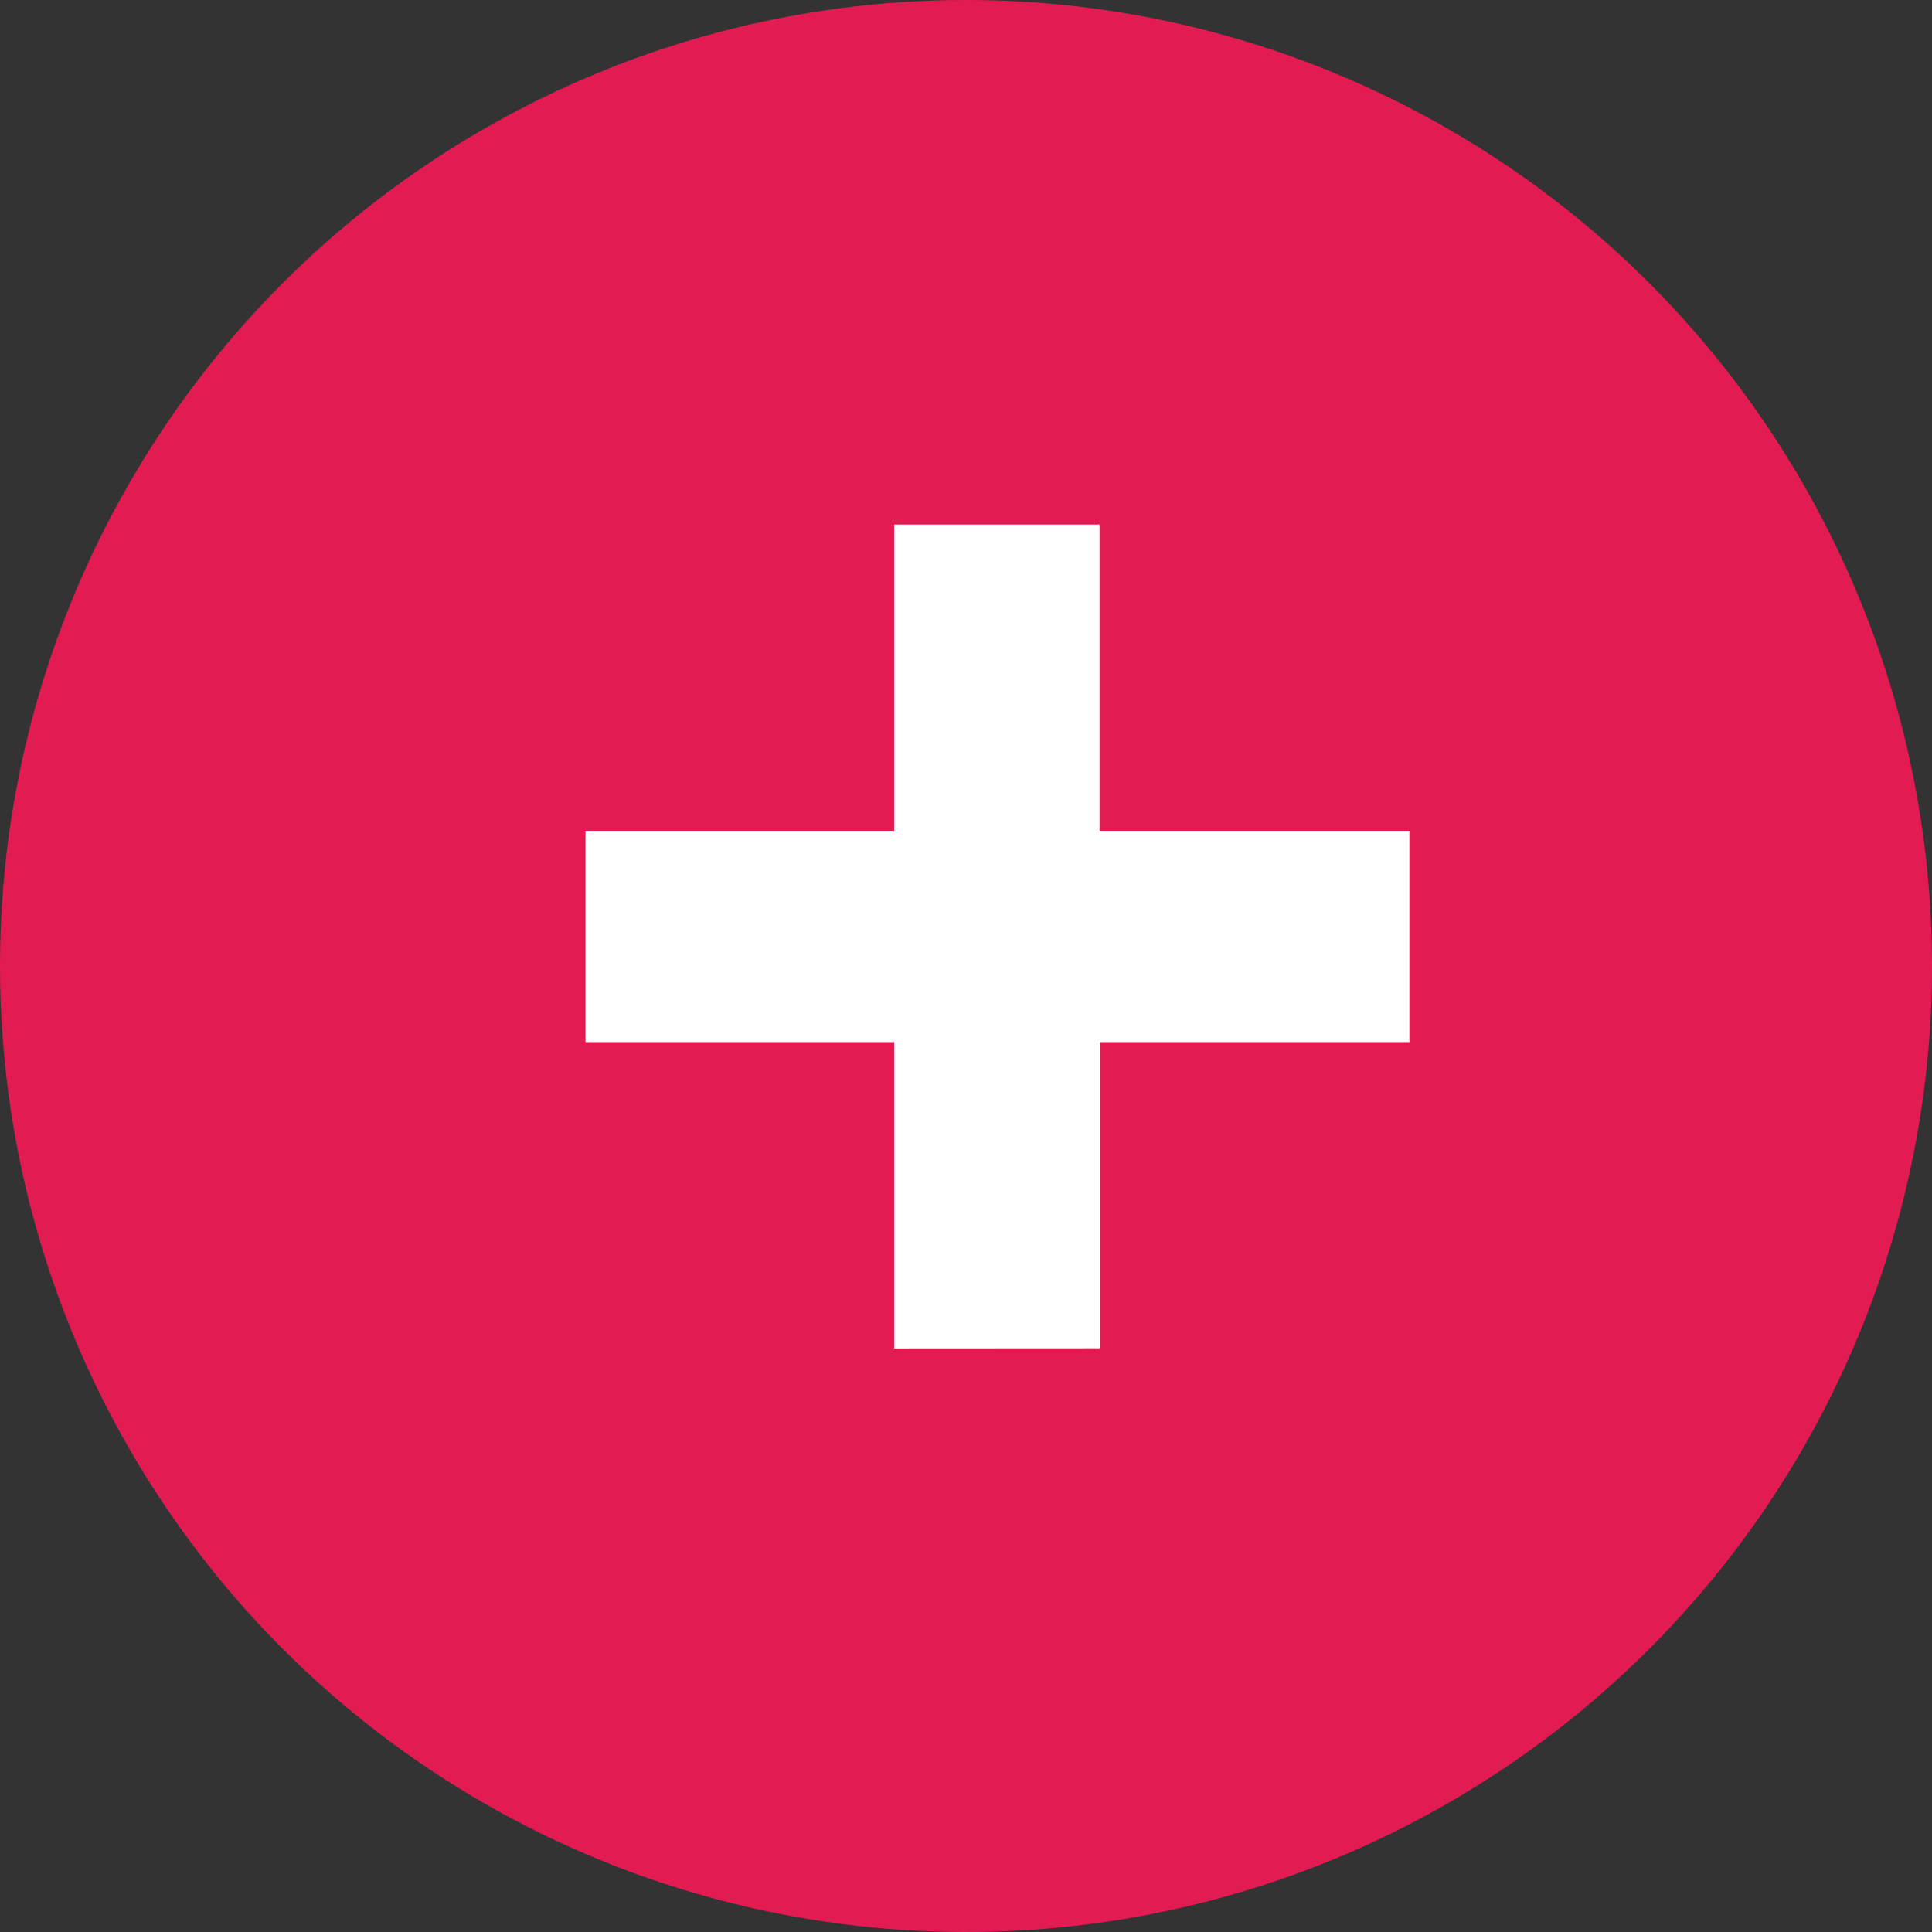 <svg xmlns="http://www.w3.org/2000/svg" width="16px" height="16px" viewBox="0 0 16 16">
<rect x="0" y="0" width="16" height="16" fill="#333333" stroke="none"/>
<circle fill="#E31B53" cx="8" cy="8" r="8"/>
<path fill="#FFFFFF" d="M7.405,11.167V8.63H4.849V6.88h2.556V4.344h1.701V6.88h2.566v1.75H9.109v2.536L7.405,11.167z"/>
</svg>
